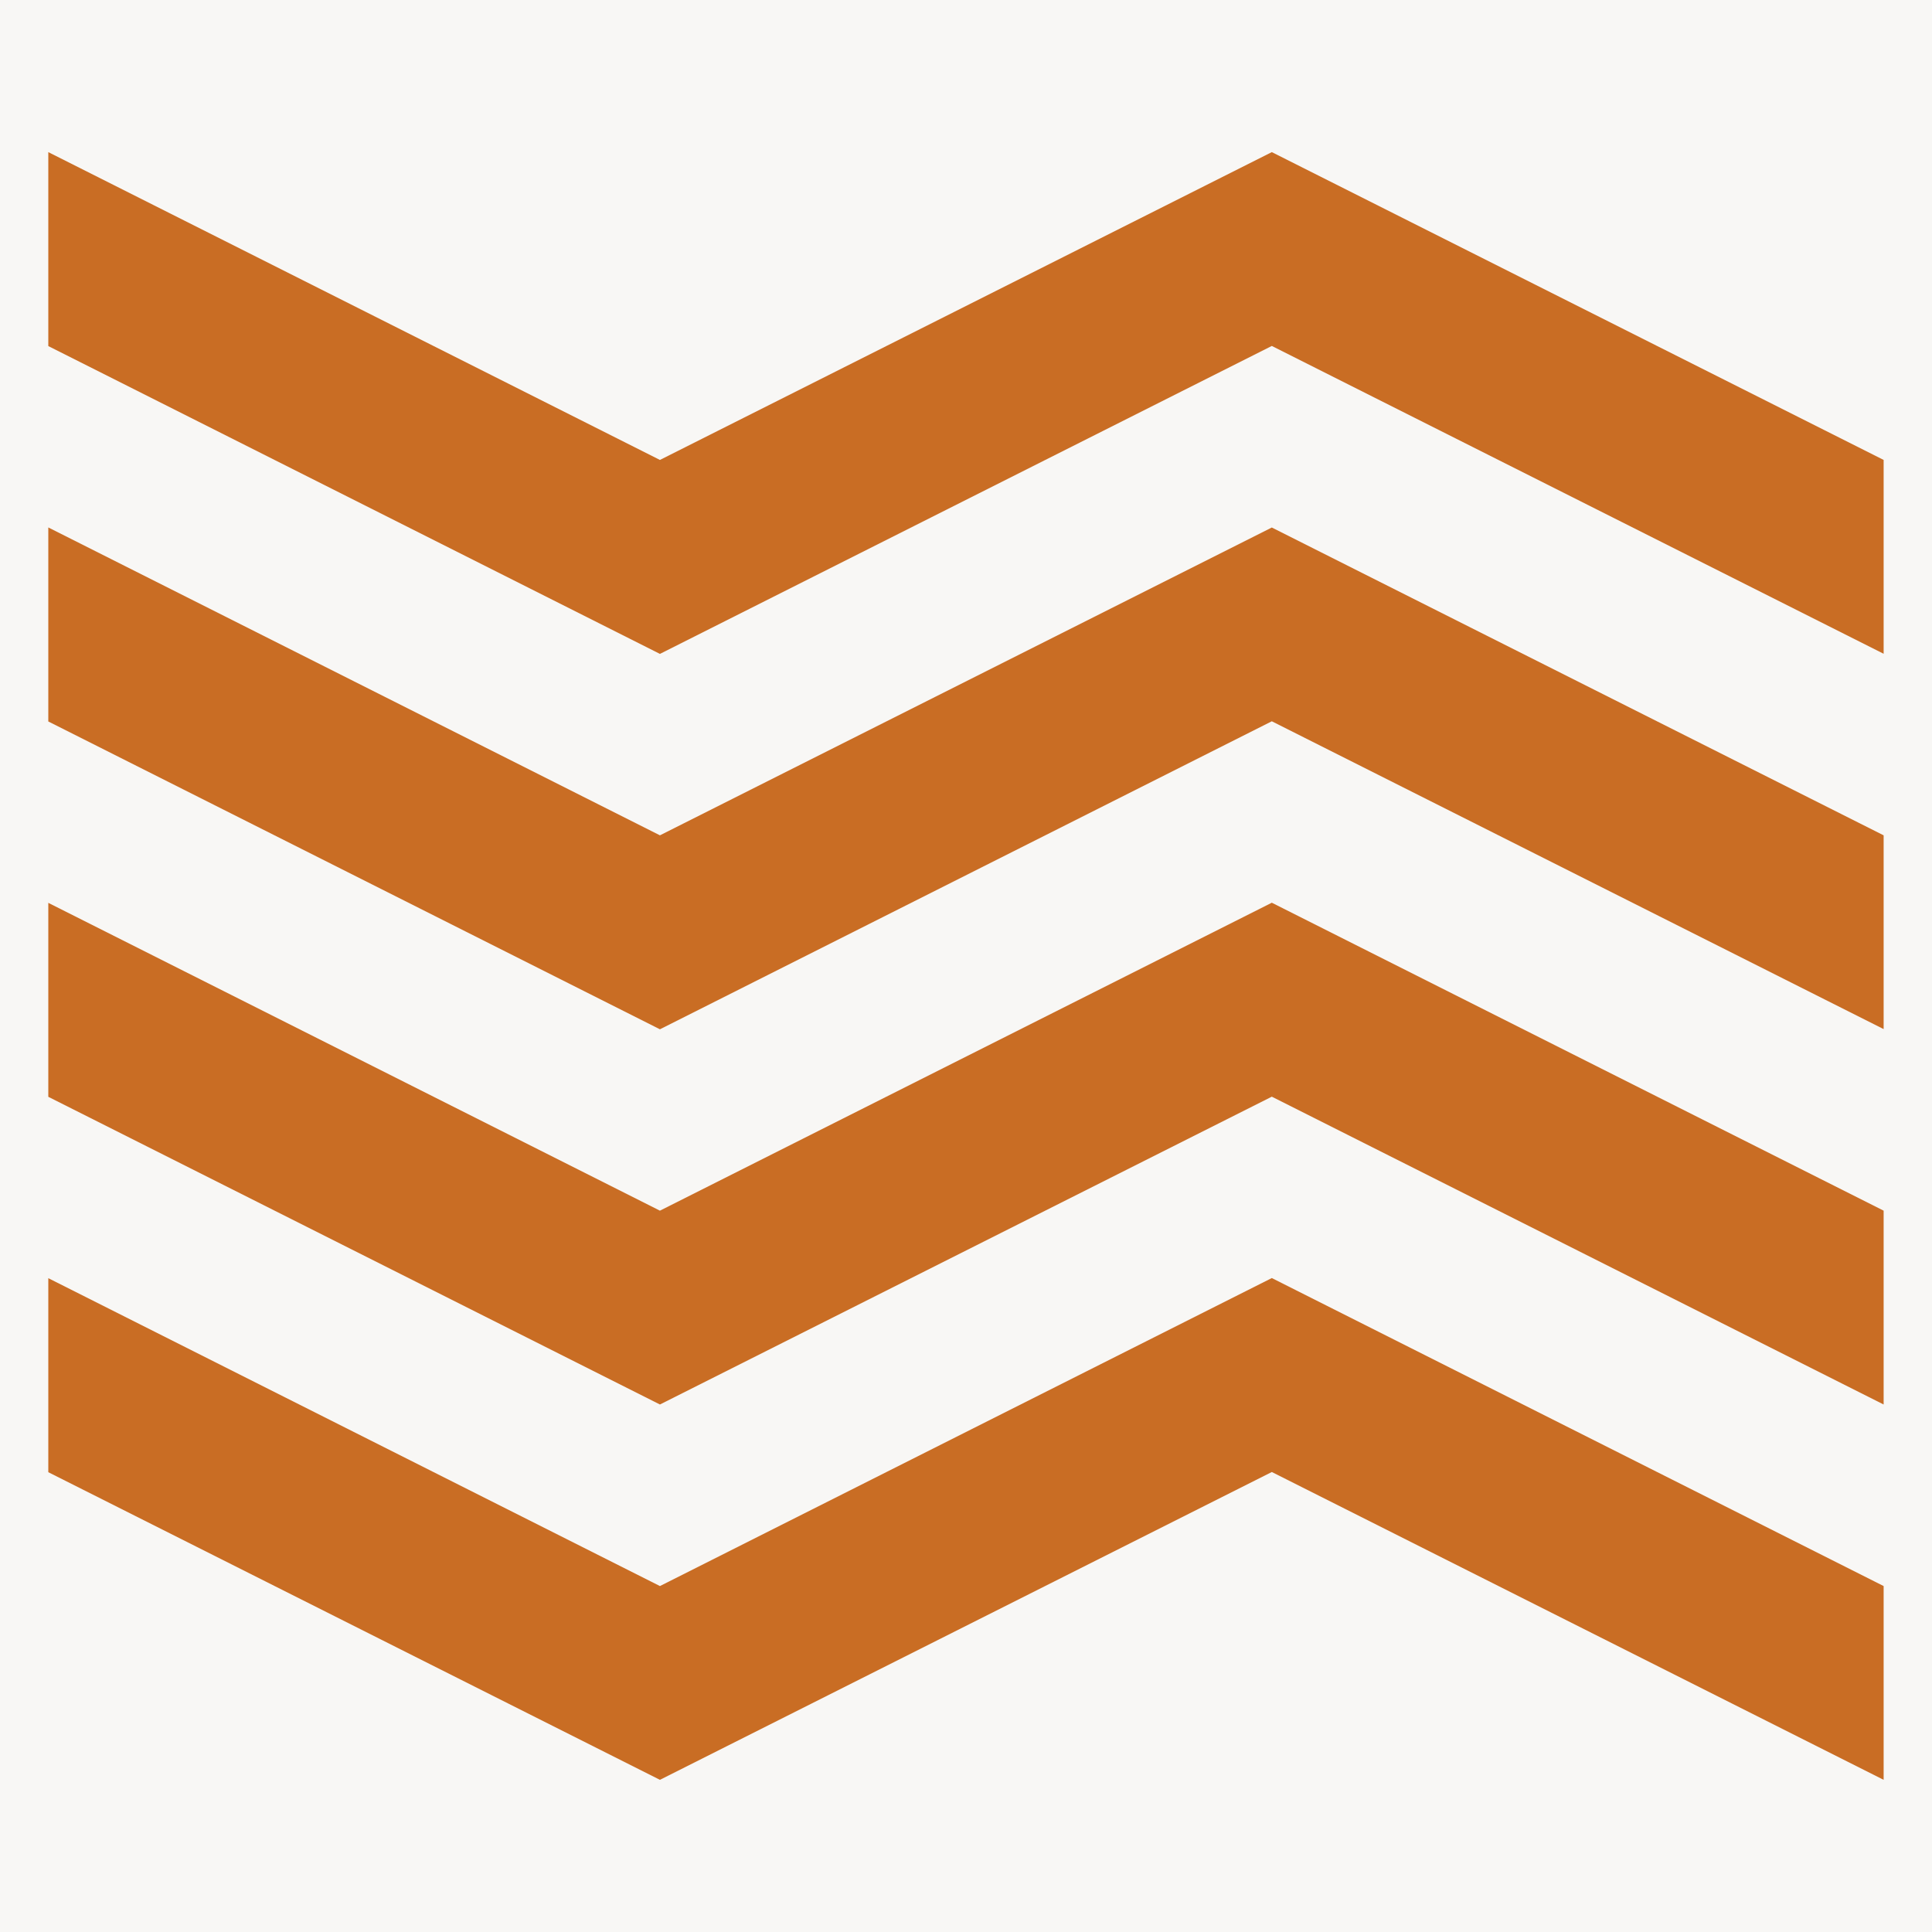 <svg baseProfile="tiny-ps" version="1.2" viewBox="0 0 4000 4000" height="4000" width="4000" xmlns:xlink="http://www.w3.org/1999/xlink" xmlns="http://www.w3.org/2000/svg">
  <rect fill="#F8F7F5" height="4000" width="4000" y="0" x="0"></rect>
  <g transform="translate(100,314.943) scale(13.162)">
    <defs>
      <style>
      .cls-1 {
        fill: #c96d24;
      }
    </style>
    </defs>
    <g id="artwork">
      <g>
        <polygon points="288.7 225.56 288.7 256.04 192.46 207.62 96.21 256.04 0 207.65 0 177.13 96.21 225.56 192.46 177.11 288.7 225.56" class="cls-1"></polygon>
        <polygon points="288.7 166.51 288.7 197 192.46 148.58 96.21 197 0 148.6 0 118.09 96.21 166.51 192.46 118.07 288.7 166.51" class="cls-1"></polygon>
        <polygon points="288.7 107.47 288.7 137.95 192.46 89.53 96.21 137.98 0 89.56 0 59.04 96.21 107.47 192.46 59.05 288.7 107.47" class="cls-1"></polygon>
        <polygon points="288.7 48.42 192.46 0 96.21 48.42 0 0 0 30.51 96.21 78.93 192.46 30.49 288.7 78.91 288.7 48.42" class="cls-1"></polygon>
      </g>
    </g>
  </g>
<title>Cartovia</title></svg>
